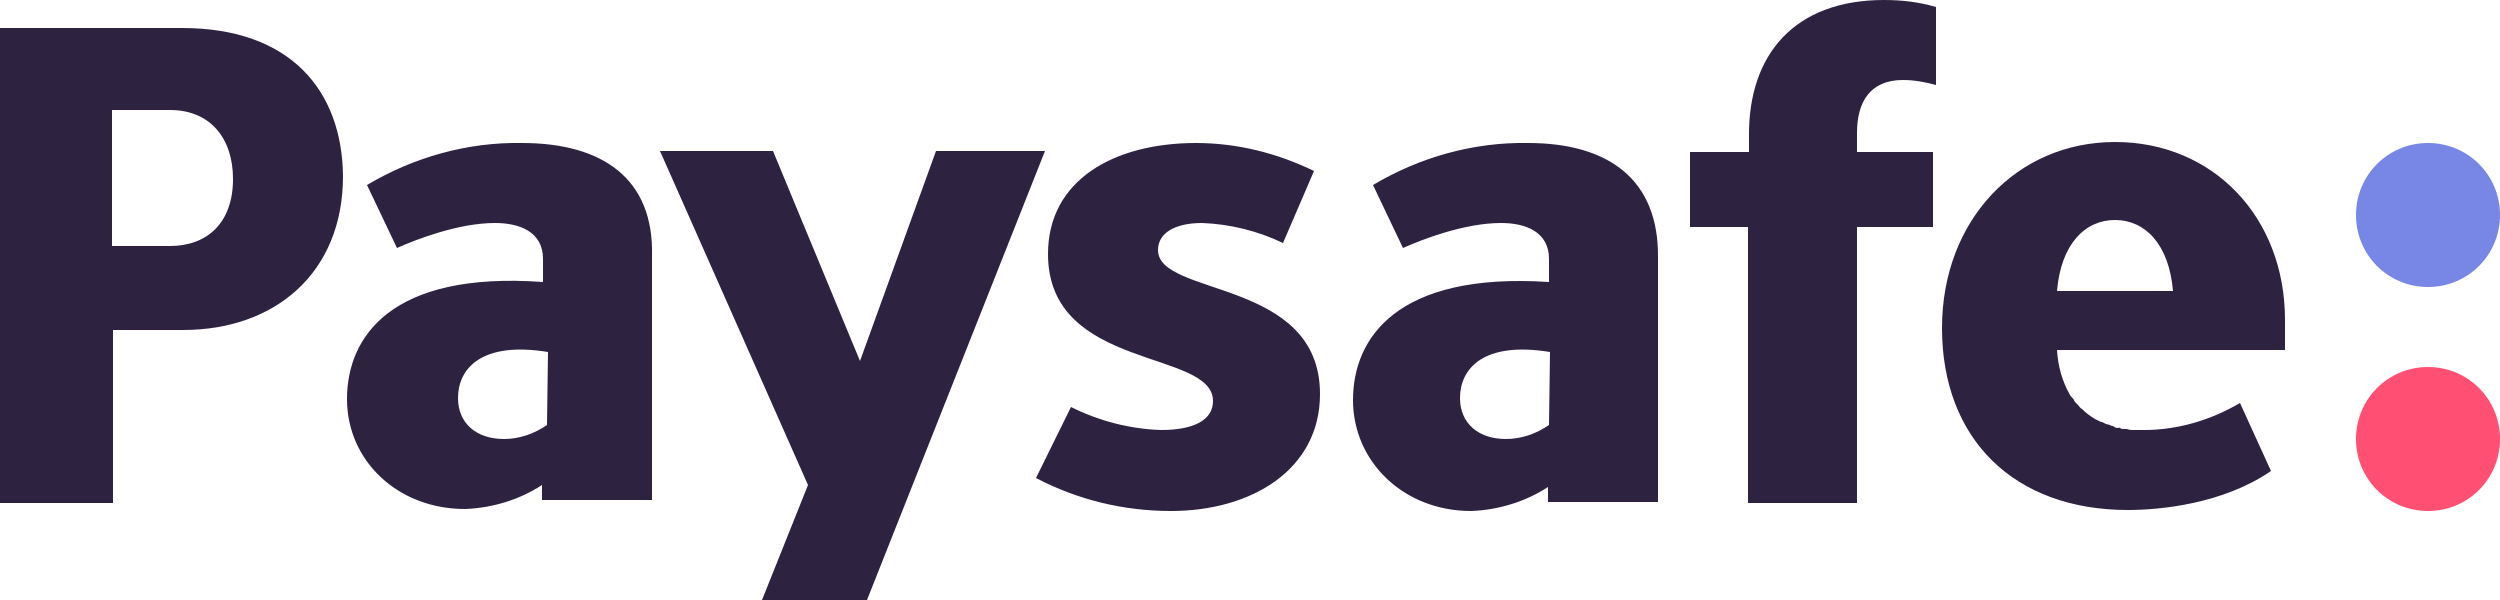 <?xml version="1.0" encoding="utf-8"?>
<!-- Generator: Adobe Illustrator 19.0.0, SVG Export Plug-In . SVG Version: 6.00 Build 0)  -->
<svg version="1.1" id="Layer_1" xmlns="http://www.w3.org/2000/svg" xmlns:xlink="http://www.w3.org/1999/xlink" x="0px" y="0px"
	 viewBox="-130 367 250 60" style="enable-background:new -130 367 250 60;" xml:space="preserve">
<style type="text/css">
	.st0{fill:#7887E6;}
	.st1{fill:#FF5073;}
	.st2{fill:#2D2341;}
</style>
<title>PSFE_Logo_Light</title>
<path id="Fill-1" class="st0" d="M120,388.5c0,4-3.2,7.2-7.2,7.2c-4,0-7.2-3.2-7.2-7.2c0-4,3.2-7.2,7.2-7.2
	C116.8,381.3,120,384.5,120,388.5C120,388.4,120,388.5,120,388.5"/>
<path id="Fill-3" class="st1" d="M120,410.9c0,4-3.2,7.2-7.2,7.2c-4,0-7.2-3.2-7.2-7.2s3.2-7.2,7.2-7.2S120,406.9,120,410.9
	C120,410.9,120,410.9,120,410.9"/>
<path id="Fill-5" class="st2" d="M-113,391.6h-5.8V378h5.8c4,0,6.3,2.8,6.3,6.9C-106.7,389.3-109.3,391.6-113,391.6z M-111.8,369.8
	H-130v47.5h11.3v-17.3h7c9.2,0,16-5.7,16-15.4C-95.8,376.1-100.9,369.8-111.8,369.8L-111.8,369.8z M-36.4,382.1l-7.6,21l-8.7-21H-64
	l14.8,33.4l-4.6,11.5h10.5l17.8-44.9L-36.4,382.1z M44.9,380.7v1.5H39v7.5h5.8v27.6h10.9v-27.6h7.6v-7.5h-7.6v-1.9
	c0-3.1,1.3-5.3,4.6-5.3c1.1,0,2.2,0.2,3.3,0.5v-7.8c-1.7-0.5-3.4-0.7-5.2-0.7C49.5,367,44.8,372.4,44.9,380.7L44.9,380.7z
	 M24.9,409.5c-1.3,0.9-2.8,1.4-4.3,1.4c-2.8,0-4.6-1.6-4.6-4.1c0-2.9,2.3-5.7,9-4.6L24.9,409.5z M22.8,381.3
	c-5.4-0.1-10.8,1.4-15.5,4.2l3,6.3c2-0.9,6.2-2.5,9.8-2.5c2.5,0,4.8,0.9,4.8,3.6v2.3C9.7,394.2,5.3,400.8,5.3,407
	c0,6.2,5.1,11.1,11.8,11.1c2.7-0.1,5.4-0.9,7.7-2.4v1.5h11v-24.4C35.9,384.9,30.8,381.3,22.8,381.3L22.8,381.3z M-75.3,409.5
	c-1.3,0.9-2.8,1.4-4.3,1.4c-2.8,0-4.6-1.6-4.6-4.1c0-2.9,2.3-5.7,9-4.6L-75.3,409.5z M-77.8,381.3c-5.4-0.1-10.8,1.4-15.5,4.2l3,6.3
	c2-0.9,6.2-2.5,9.8-2.5c2.5,0,4.8,0.9,4.8,3.6v2.3c-15.2-1.1-19.6,5.5-19.6,11.7s5.1,11,11.8,11c2.7-0.1,5.4-0.9,7.7-2.4v1.5h11
	v-24.4C-64.6,384.9-69.7,381.3-77.8,381.3z M-14.2,392c0-1.7,1.7-2.7,4.4-2.7c2.8,0.1,5.6,0.8,8.1,2l3.1-7.2
	c-3.7-1.8-7.7-2.8-11.8-2.8c-8.2,0-14.8,3.7-14.8,11.1c0,11.7,16.5,9.5,16.5,14.7c0,1.9-1.9,2.9-5.2,2.9c-3.1-0.1-6.2-0.9-9-2.3
	l-3.5,7.1c4.2,2.2,8.8,3.3,13.5,3.3c8,0,14.9-4.1,14.9-11.7C2,394.8-14.2,396.7-14.2,392z M81.5,389c3,0,5.4,2.4,5.8,7.1H75.7
	C76.1,391.4,78.5,389,81.5,389L81.5,389z M98.5,401.8v-2.8c0-10.3-7.2-17.8-17-17.8s-17.3,7.8-17.3,18.6c0,11.1,7.2,18.2,18.6,18.2
	c3.2,0,9.5-0.6,14.3-3.9l-3.1-6.8c-2.9,1.7-6.2,2.7-9.6,2.7c-0.2,0-0.5,0-0.8,0h-0.2c-0.2,0-0.5,0-0.7-0.1c-0.1,0-0.1,0-0.2,0
	c-0.2,0-0.4,0-0.5-0.1c-0.2-0.1-0.1,0-0.2,0c-0.2,0-0.4-0.1-0.5-0.2c-0.1,0-0.2,0-0.3-0.1l-0.4-0.1l-0.4-0.2c0,0-0.1,0-0.1,0
	c-0.2-0.1-0.4-0.2-0.6-0.3l0,0c-0.5-0.3-0.9-0.6-1.3-1l0,0c-0.2-0.1-0.3-0.3-0.4-0.4l-0.2-0.2c-0.1-0.1-0.2-0.2-0.2-0.3
	c-0.1-0.2-0.3-0.3-0.4-0.5l0,0c-0.8-1.4-1.2-2.9-1.3-4.5h22.8L98.5,401.8z"/>
</svg>
